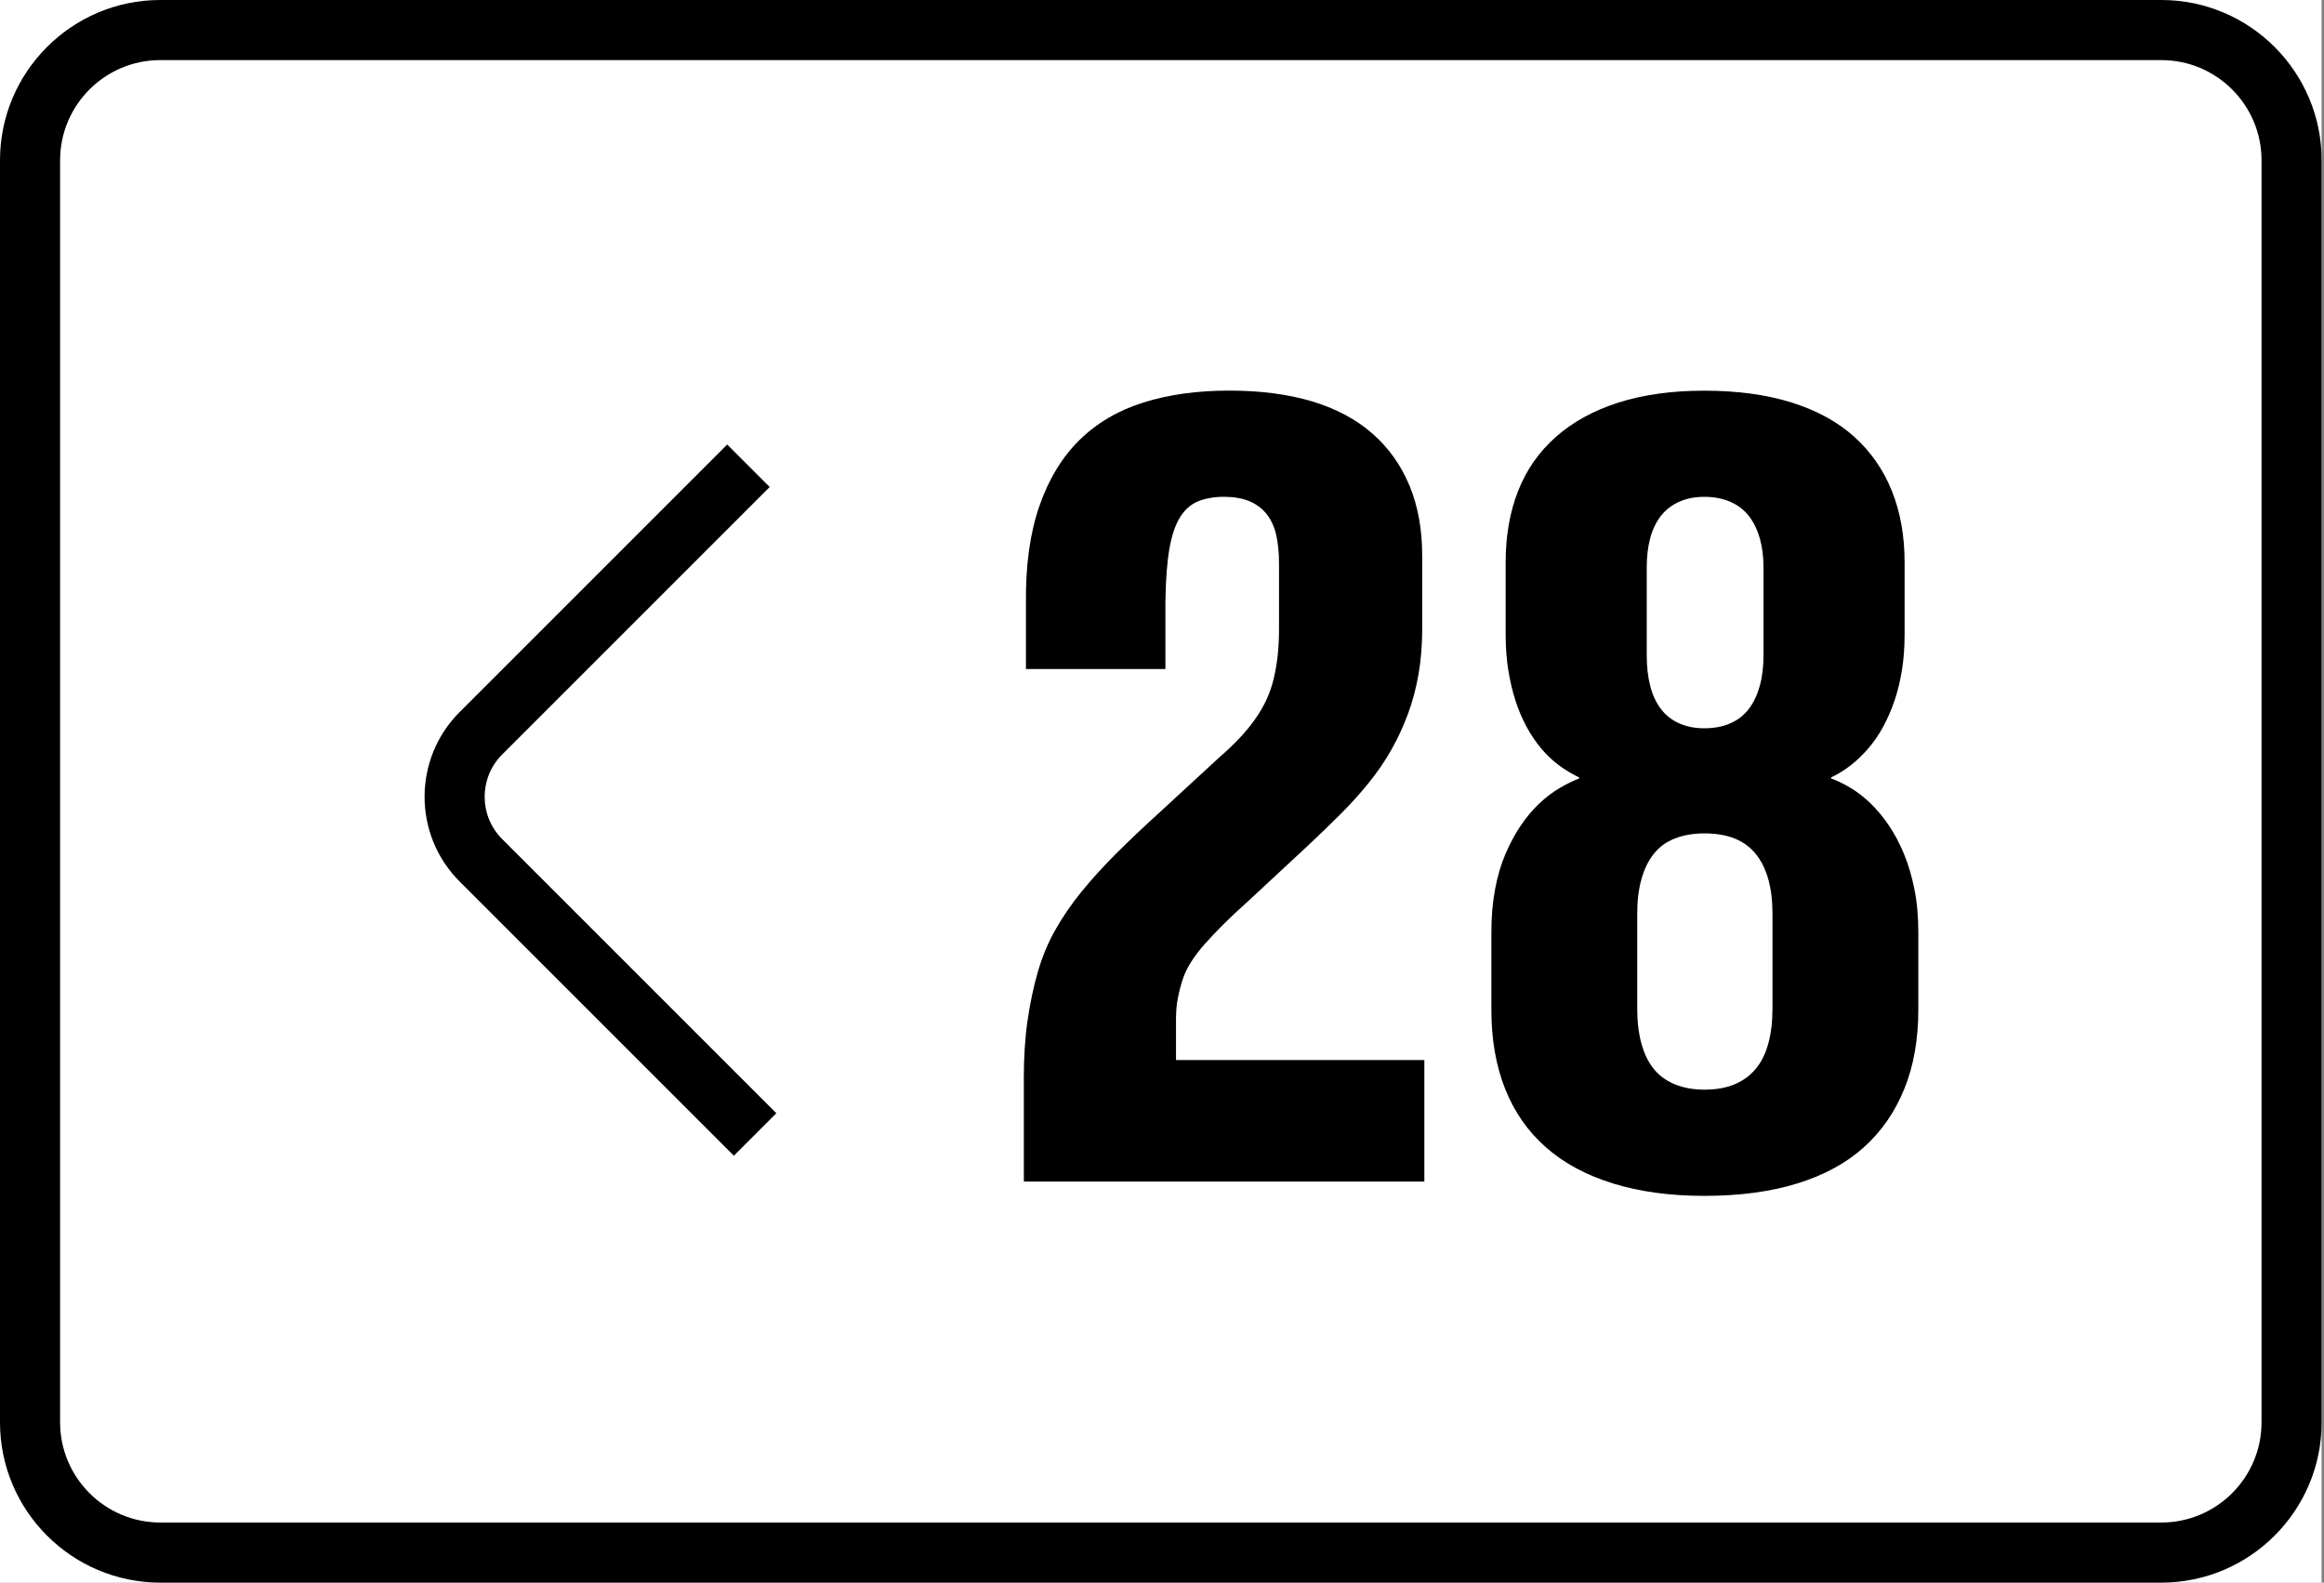 <svg width="116" height="79" viewBox="0 0 116 79" fill="none" xmlns="http://www.w3.org/2000/svg">
<rect x="0" y="0" width="116" height="79" fill="#808080" stroke="none"/>
<g clip-path="url(#clip0_2_85)">
<rect width="115.88" height="79" fill="white"/>
<path d="M51.101 53.891C51.101 52.801 51.162 51.825 51.286 50.964C51.409 50.103 51.58 49.289 51.8 48.524C52.02 47.759 52.314 47.052 52.684 46.401C53.053 45.751 53.488 45.118 53.99 44.502C54.491 43.887 55.058 43.262 55.691 42.629C56.324 41.996 57.027 41.328 57.801 40.625L60.834 37.829C61.221 37.495 61.563 37.17 61.863 36.853C62.162 36.537 62.426 36.216 62.654 35.89C62.882 35.565 63.071 35.24 63.221 34.914C63.37 34.589 63.489 34.241 63.577 33.872C63.665 33.503 63.731 33.116 63.775 32.711C63.819 32.307 63.841 31.867 63.841 31.392V28.122C63.841 27.577 63.792 27.098 63.696 26.685C63.599 26.272 63.436 25.925 63.208 25.643C62.979 25.362 62.689 25.151 62.338 25.01C61.986 24.869 61.573 24.799 61.098 24.799C60.606 24.799 60.175 24.874 59.806 25.023C59.437 25.173 59.134 25.441 58.896 25.827C58.659 26.214 58.483 26.737 58.369 27.396C58.254 28.055 58.188 28.922 58.171 29.994V33.396H51.208V30.073C51.19 28.209 51.414 26.605 51.88 25.26C52.346 23.915 53.014 22.816 53.884 21.963C54.754 21.11 55.818 20.486 57.075 20.091C58.332 19.695 59.761 19.498 61.361 19.498C62.926 19.498 64.306 19.679 65.502 20.039C66.697 20.4 67.7 20.936 68.509 21.648C69.317 22.36 69.933 23.226 70.355 24.246C70.777 25.266 70.988 26.435 70.988 27.754V31.394C70.988 32.203 70.926 32.959 70.803 33.662C70.68 34.365 70.504 35.025 70.276 35.64C70.047 36.256 69.775 36.845 69.458 37.407C69.142 37.97 68.768 38.519 68.337 39.055C67.906 39.591 67.44 40.11 66.939 40.611C66.438 41.112 65.897 41.635 65.317 42.18L62.337 44.949C61.845 45.389 61.418 45.789 61.058 46.149C60.697 46.51 60.386 46.839 60.122 47.138C59.858 47.437 59.634 47.731 59.45 48.022C59.265 48.312 59.124 48.607 59.028 48.906C58.931 49.205 58.852 49.513 58.791 49.829C58.729 50.145 58.699 50.498 58.699 50.884V52.915H71.095V58.981H51.104V53.891H51.101Z" fill="black"/>
<path d="M80.507 59.074C79.171 58.661 78.054 58.059 77.158 57.267C76.261 56.476 75.584 55.505 75.127 54.353C74.67 53.202 74.441 51.887 74.441 50.41V46.533C74.441 45.76 74.502 45.043 74.626 44.384C74.749 43.725 74.925 43.131 75.153 42.604C75.381 42.077 75.636 41.606 75.918 41.193C76.199 40.78 76.502 40.42 76.828 40.112C77.153 39.805 77.487 39.55 77.83 39.347C78.173 39.145 78.502 38.982 78.819 38.859V38.806C78.485 38.648 78.155 38.45 77.83 38.213C77.504 37.976 77.206 37.695 76.933 37.369C76.66 37.044 76.414 36.679 76.195 36.274C75.975 35.87 75.79 35.435 75.641 34.968C75.491 34.502 75.373 33.997 75.285 33.452C75.197 32.907 75.153 32.309 75.153 31.659V28.072C75.153 26.753 75.359 25.566 75.773 24.512C76.186 23.457 76.815 22.556 77.659 21.809C78.503 21.062 79.545 20.49 80.784 20.095C82.024 19.699 83.452 19.502 85.07 19.502C86.722 19.502 88.178 19.7 89.435 20.095C90.692 20.491 91.734 21.062 92.56 21.809C93.386 22.556 94.011 23.457 94.433 24.512C94.855 25.567 95.066 26.754 95.066 28.072V31.659C95.066 32.31 95.022 32.908 94.934 33.452C94.846 33.997 94.723 34.503 94.565 34.968C94.407 35.434 94.218 35.869 93.998 36.274C93.778 36.679 93.527 37.043 93.246 37.369C92.964 37.695 92.67 37.976 92.362 38.213C92.054 38.45 91.733 38.648 91.399 38.806V38.859C91.698 38.964 92.023 39.123 92.375 39.334C92.727 39.545 93.061 39.805 93.377 40.112C93.693 40.42 93.992 40.78 94.274 41.193C94.555 41.606 94.806 42.077 95.026 42.604C95.246 43.131 95.422 43.721 95.553 44.371C95.685 45.022 95.751 45.742 95.751 46.534V50.411C95.751 51.888 95.518 53.203 95.052 54.354C94.586 55.506 93.913 56.477 93.034 57.268C92.155 58.059 91.047 58.662 89.711 59.075C88.375 59.488 86.827 59.695 85.069 59.695C83.363 59.695 81.842 59.488 80.506 59.075L80.507 59.074ZM86.573 54.129C86.995 53.953 87.346 53.698 87.628 53.364C87.909 53.03 88.12 52.608 88.261 52.098C88.402 51.588 88.472 50.999 88.472 50.331V45.61C88.472 44.96 88.401 44.384 88.261 43.883C88.12 43.382 87.909 42.96 87.628 42.617C87.347 42.274 86.995 42.019 86.573 41.852C86.151 41.685 85.65 41.601 85.07 41.601C84.525 41.601 84.037 41.685 83.606 41.852C83.175 42.019 82.823 42.274 82.551 42.617C82.278 42.96 82.072 43.382 81.931 43.883C81.79 44.384 81.72 44.96 81.72 45.61V50.331C81.72 50.999 81.79 51.588 81.931 52.098C82.072 52.608 82.278 53.03 82.551 53.364C82.823 53.698 83.175 53.953 83.606 54.129C84.037 54.305 84.525 54.393 85.07 54.393C85.65 54.393 86.151 54.305 86.573 54.129ZM86.375 36.103C86.753 35.936 87.061 35.694 87.298 35.378C87.535 35.062 87.715 34.679 87.839 34.231C87.962 33.783 88.024 33.268 88.024 32.688V28.336C88.024 27.791 87.962 27.303 87.839 26.872C87.716 26.441 87.536 26.072 87.298 25.764C87.061 25.457 86.753 25.219 86.375 25.052C85.997 24.885 85.562 24.801 85.069 24.801C84.594 24.801 84.172 24.885 83.803 25.052C83.434 25.219 83.13 25.457 82.893 25.764C82.656 26.072 82.48 26.441 82.366 26.872C82.251 27.303 82.195 27.791 82.195 28.336V32.688C82.195 33.268 82.252 33.783 82.366 34.231C82.48 34.679 82.656 35.062 82.893 35.378C83.13 35.694 83.434 35.936 83.803 36.103C84.172 36.27 84.594 36.354 85.069 36.354C85.561 36.354 85.996 36.271 86.375 36.103Z" fill="black"/>
<path d="M107.882 79H8C3.589 79 0 75.411 0 71V8C0 3.589 3.589 0 8 0H107.882C112.293 0 115.882 3.589 115.882 8V71C115.882 75.411 112.293 79 107.882 79ZM8 3C5.243 3 3 5.243 3 8V71C3 73.757 5.243 76 8 76H107.882C110.639 76 112.882 73.757 112.882 71V8C112.882 5.243 110.639 3 107.882 3H8Z" fill="black"/>
<path d="M36.63 57.691L22.942 44.003C20.609 41.671 20.609 37.876 22.942 35.544L36.297 22.189L38.418 24.31L25.063 37.665C23.9 38.828 23.9 40.719 25.063 41.882L38.751 55.57L36.63 57.691Z" fill="black"/>
</g>
<defs>
<clipPath id="clip0_2_85">
<rect width="115.88" height="79" fill="white"/>
</clipPath>
</defs>
</svg>
